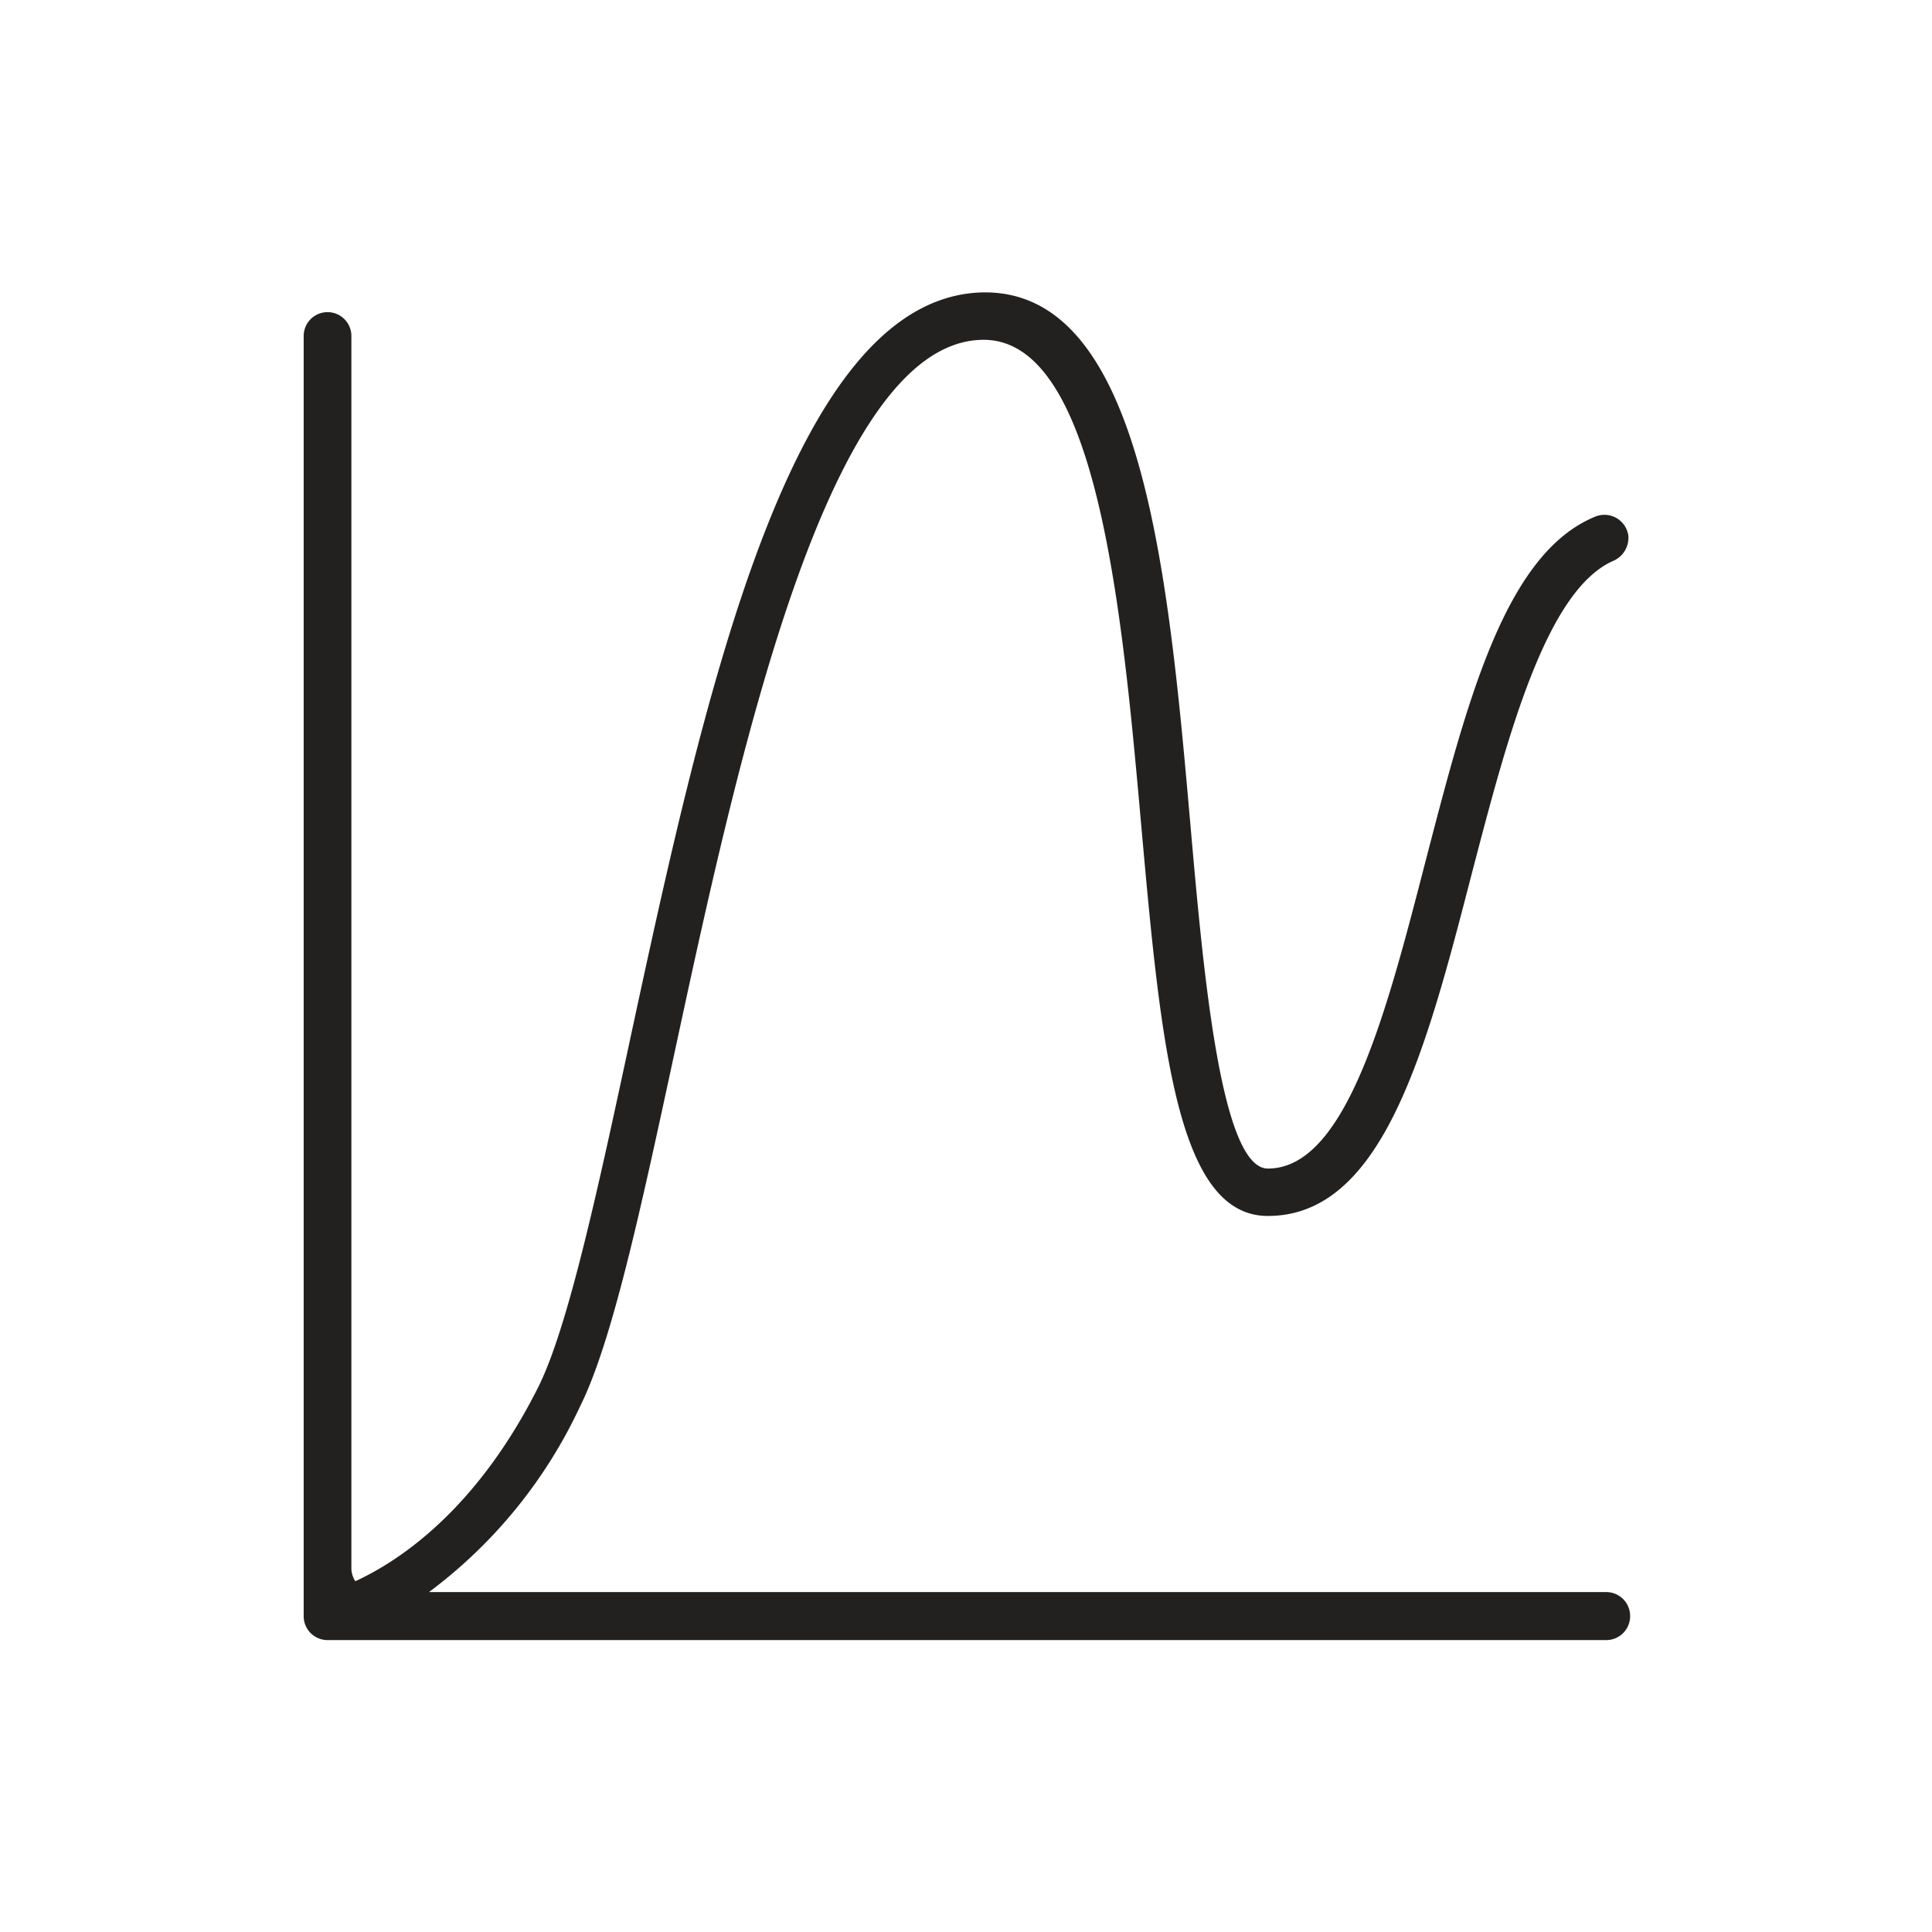 <svg id="Layer_10" data-name="Layer 10" xmlns="http://www.w3.org/2000/svg" viewBox="0 0 64 64"><defs><style>.cls-1{fill:#232020;}</style></defs><path class="cls-1" d="M53.21,52.74h-39a16.19,16.19,0,0,0,5-6.14c1.06-2.12,2-6.47,3.09-11.52,2.14-9.95,5.08-23.58,10.15-23.82,3.9-.21,4.72,8.93,5.37,16.25C38.46,34.65,39,40.28,42,40.28c3.82,0,5.25-5.52,6.76-11.36,1.15-4.4,2.43-9.35,4.68-10.34a.83.83,0,0,0,.5-.84v0a.8.8,0,0,0-1.11-.62c-3,1.24-4.25,6.2-5.61,11.42-1.29,5-2.63,10.17-5.22,10.17-1.56,0-2.14-6.54-2.56-11.32-.74-8.42-1.59-17.93-7-17.7-6.3.3-9.14,13.46-11.64,25.08-1.06,4.94-2,9.2-2.95,11.14-2.05,4.11-4.64,5.81-6.08,6.47a.8.8,0,0,1-.13-.41V11.13a.79.79,0,0,0-.79-.79h0a.79.79,0,0,0-.79.79V53.54a.79.79,0,0,0,.79.79H53.21a.79.79,0,0,0,.79-.79h0A.79.79,0,0,0,53.21,52.74Z"/></svg>